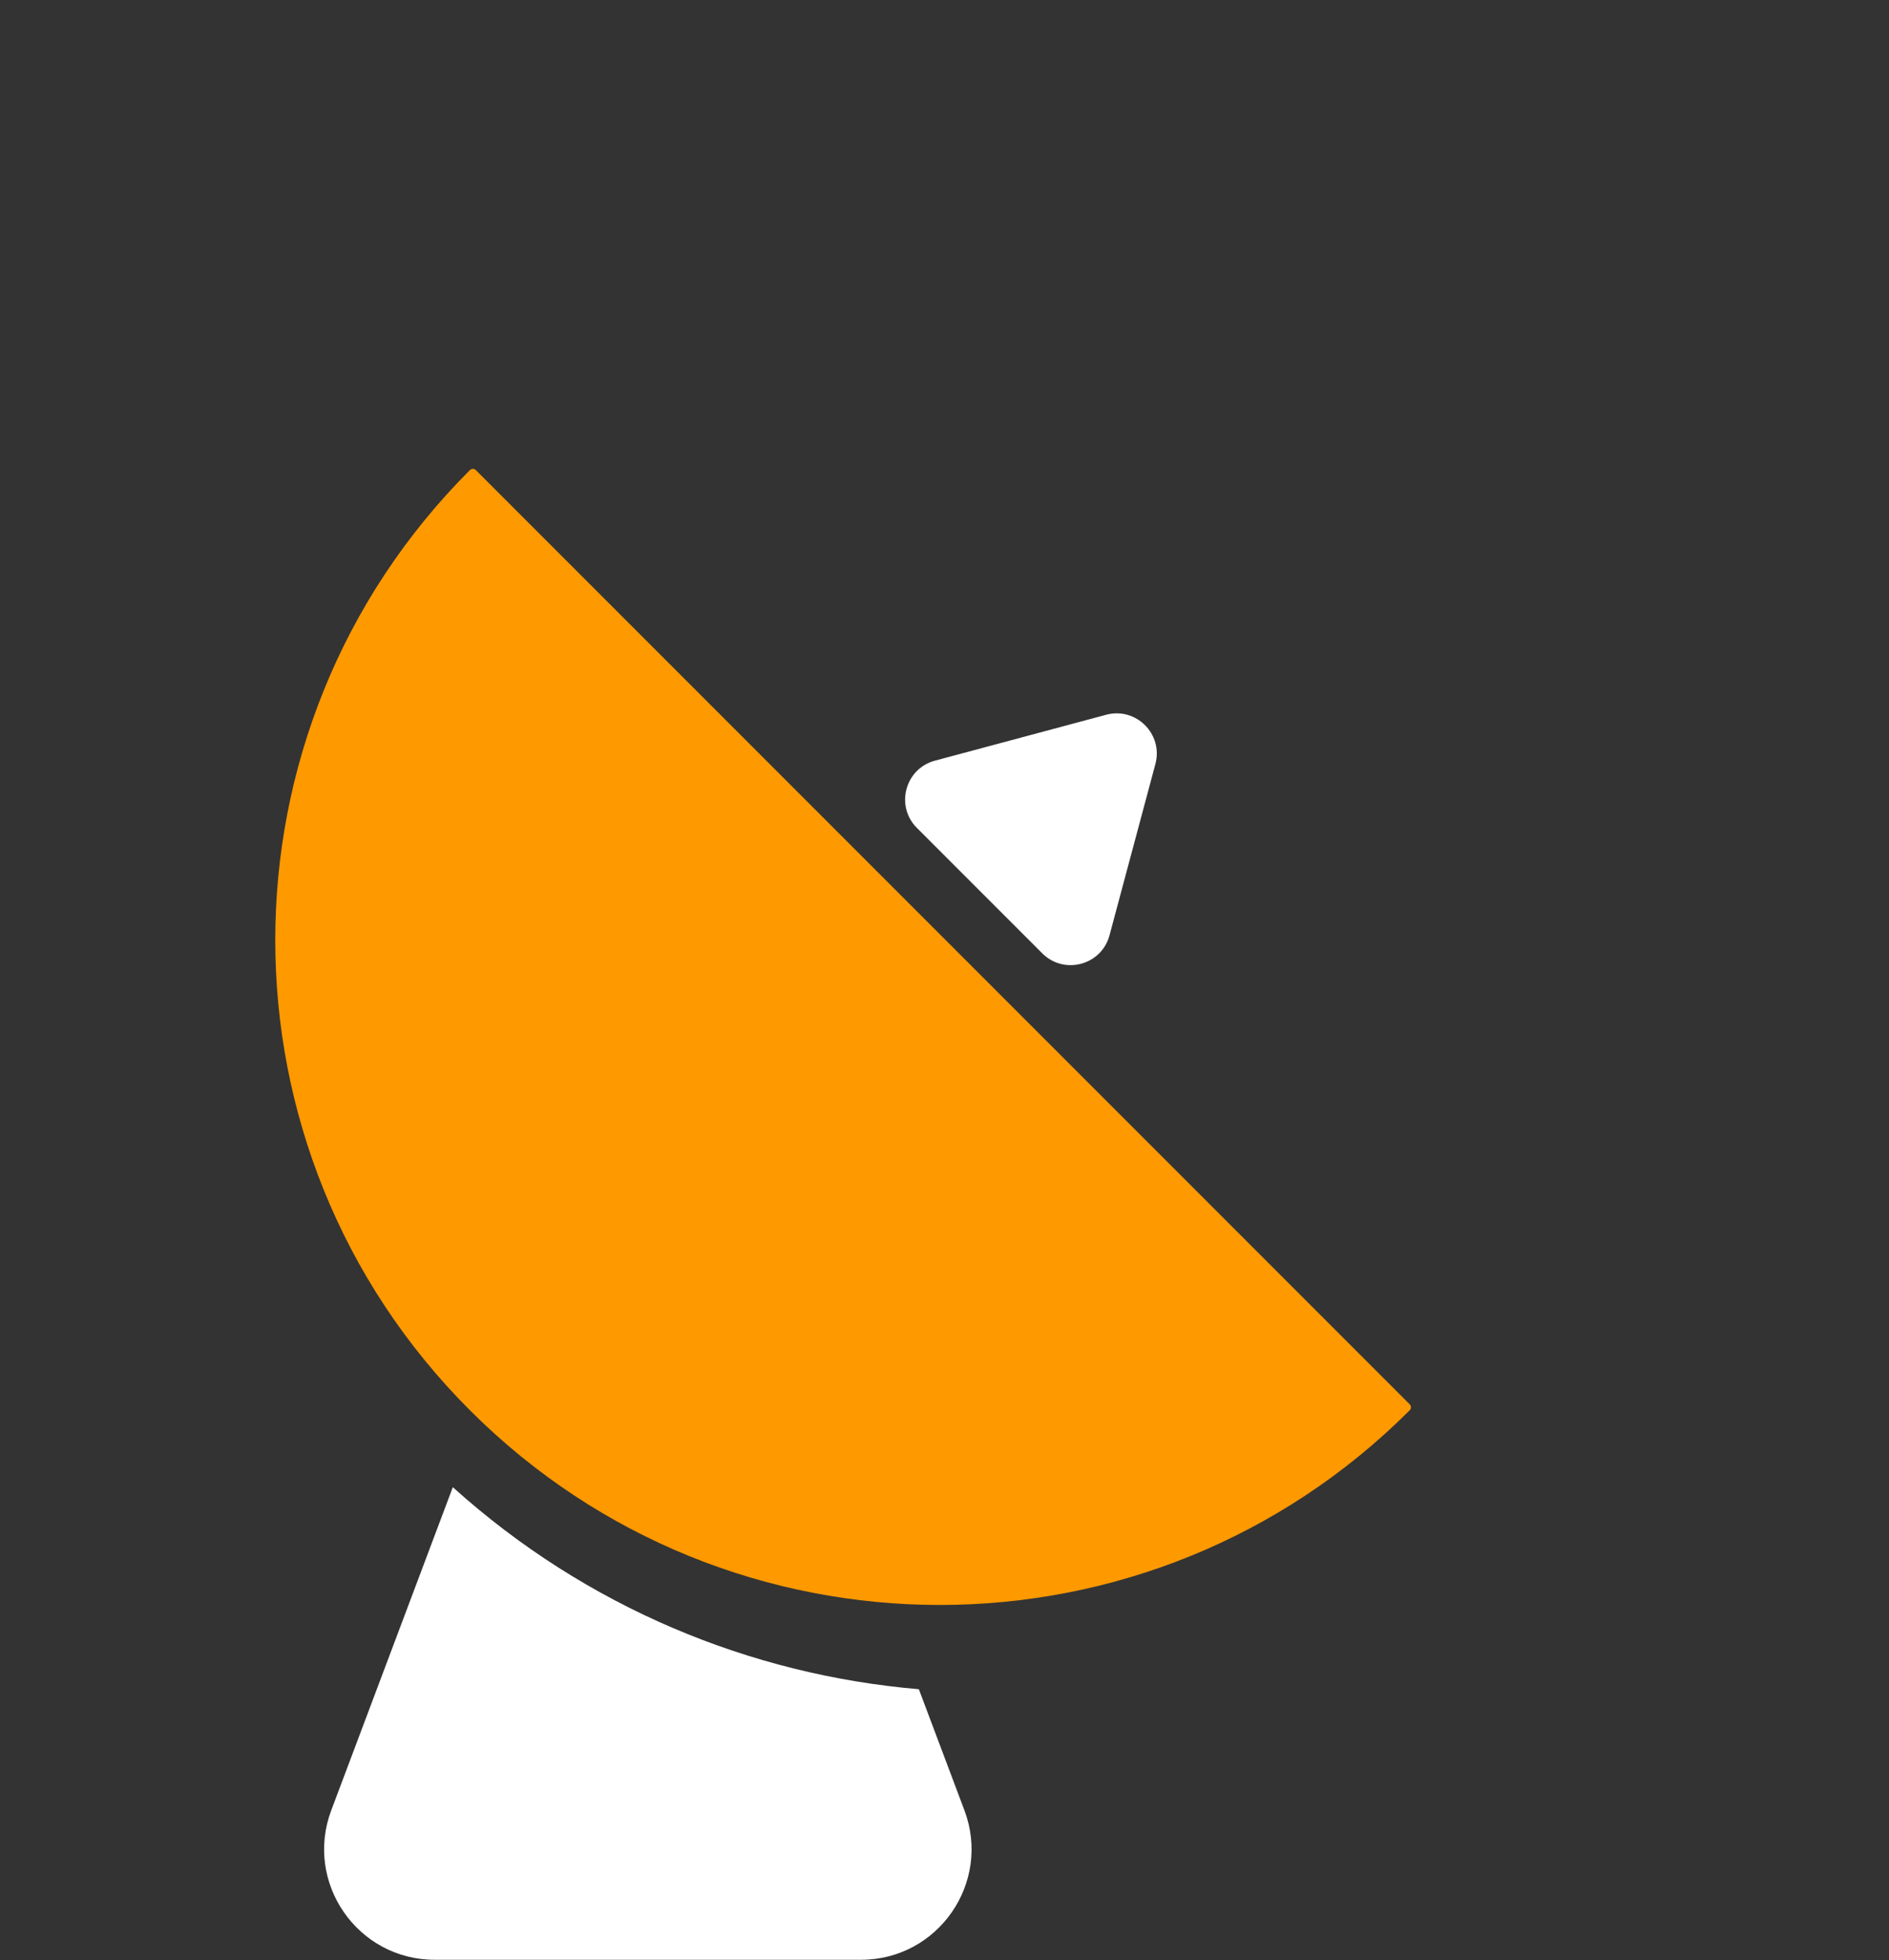 <svg xmlns="http://www.w3.org/2000/svg" width="188" height="195" viewBox="0 0 188 195" fill="none"><rect x="0" y="0" width="188" height="195" fill="#333333" stroke="none"/><path d="M110.09 71.109C113.065 70.312 115.786 73.034 114.989 76.008L110.423 93.052C109.626 96.026 105.908 97.022 103.73 94.845L91.254 82.368C89.076 80.191 90.073 76.473 93.047 75.676L110.09 71.109Z" fill="white"></path><path fill-rule="evenodd" clip-rule="evenodd" d="M140.3 139.712C140.463 139.875 140.464 140.139 140.301 140.301V140.301C114.473 166.13 72.596 166.13 46.767 140.301C20.938 114.473 20.938 72.596 46.767 46.767V46.767C46.93 46.604 47.194 46.605 47.356 46.768L140.3 139.712ZM140.256 46.722C140.271 46.737 140.286 46.752 140.301 46.767C140.316 46.782 140.332 46.797 140.347 46.812L140.256 46.722Z" fill="#FF9900"></path><path fill-rule="evenodd" clip-rule="evenodd" d="M45.066 147.956C58.361 159.932 74.722 166.631 91.448 168.055L95.981 180.098C98.688 187.292 93.372 194.973 85.686 194.973H43.264C35.578 194.973 30.262 187.292 32.969 180.098L45.066 147.956Z" fill="white"></path></svg>